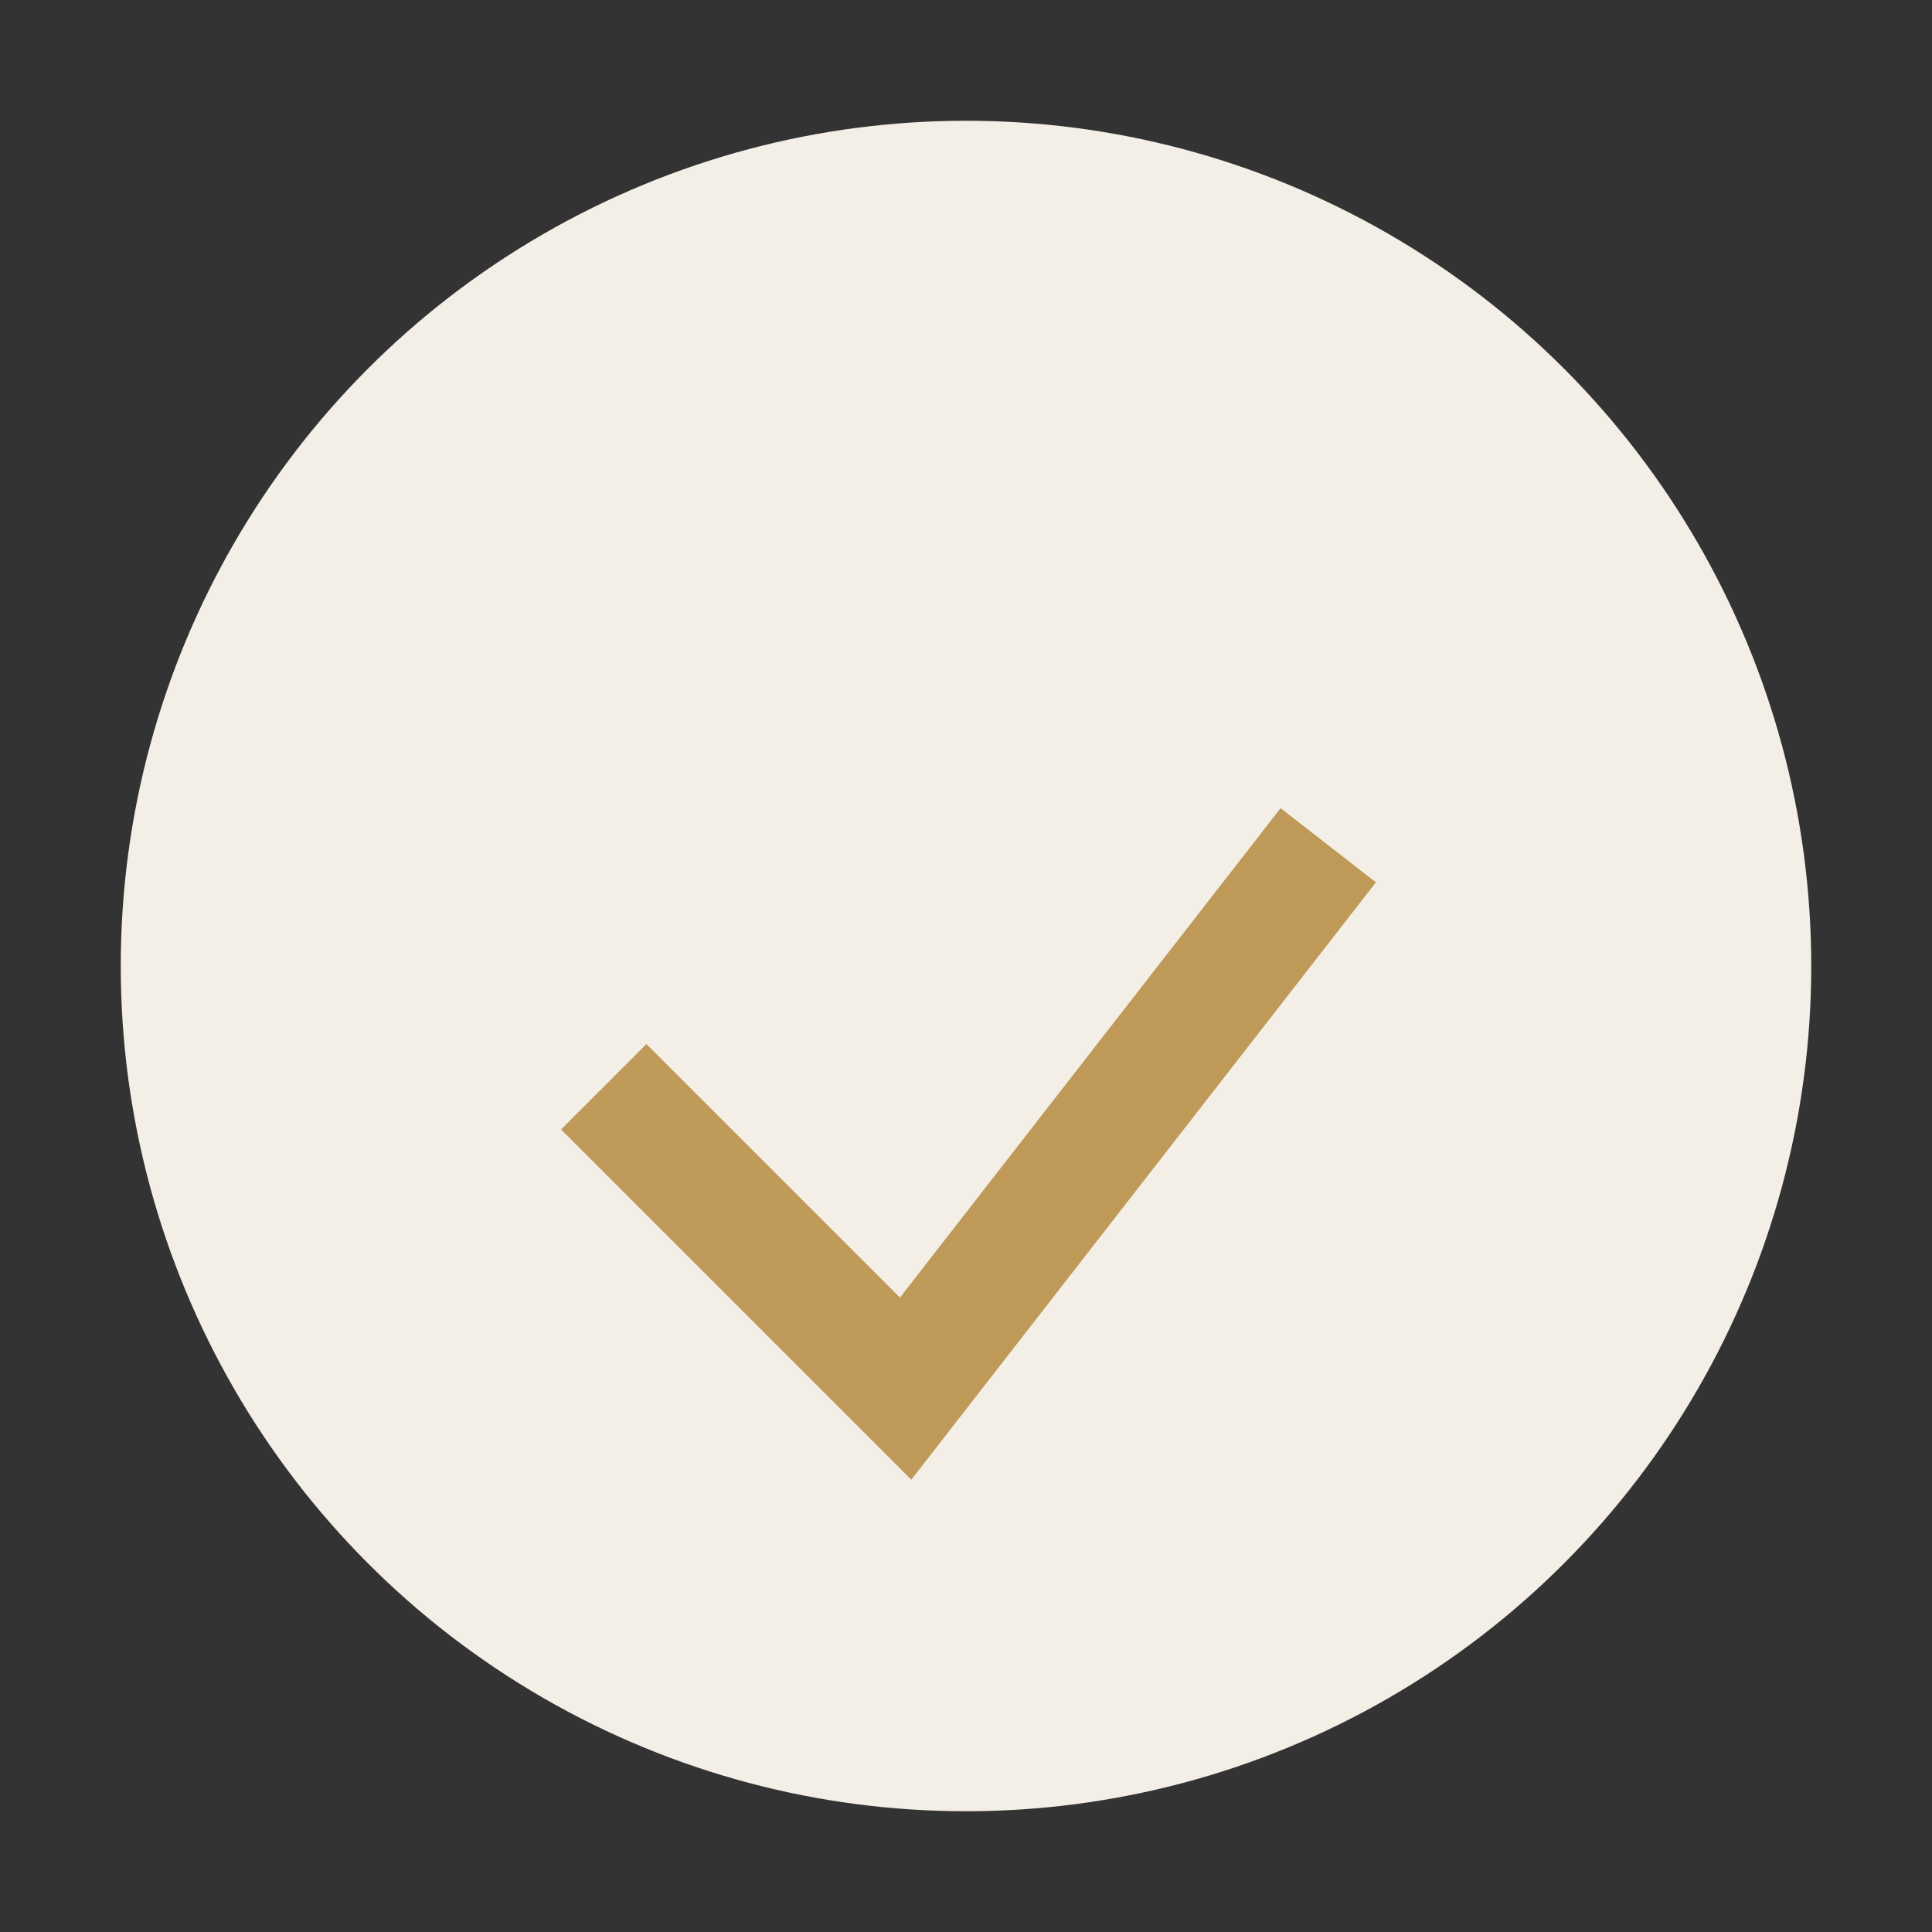 <?xml version="1.0" encoding="UTF-8"?>
<svg xmlns="http://www.w3.org/2000/svg" width="32" height="32" viewBox="0 0 32 32"><rect x="0" y="0" width="32" height="32" fill="#333333" stroke="none"/><circle cx="16" cy="16" r="14" fill="#f3efe7"/><path d="M10 18l5 5l7-9" stroke="#be9957" stroke-width="2" fill="none"/></svg>